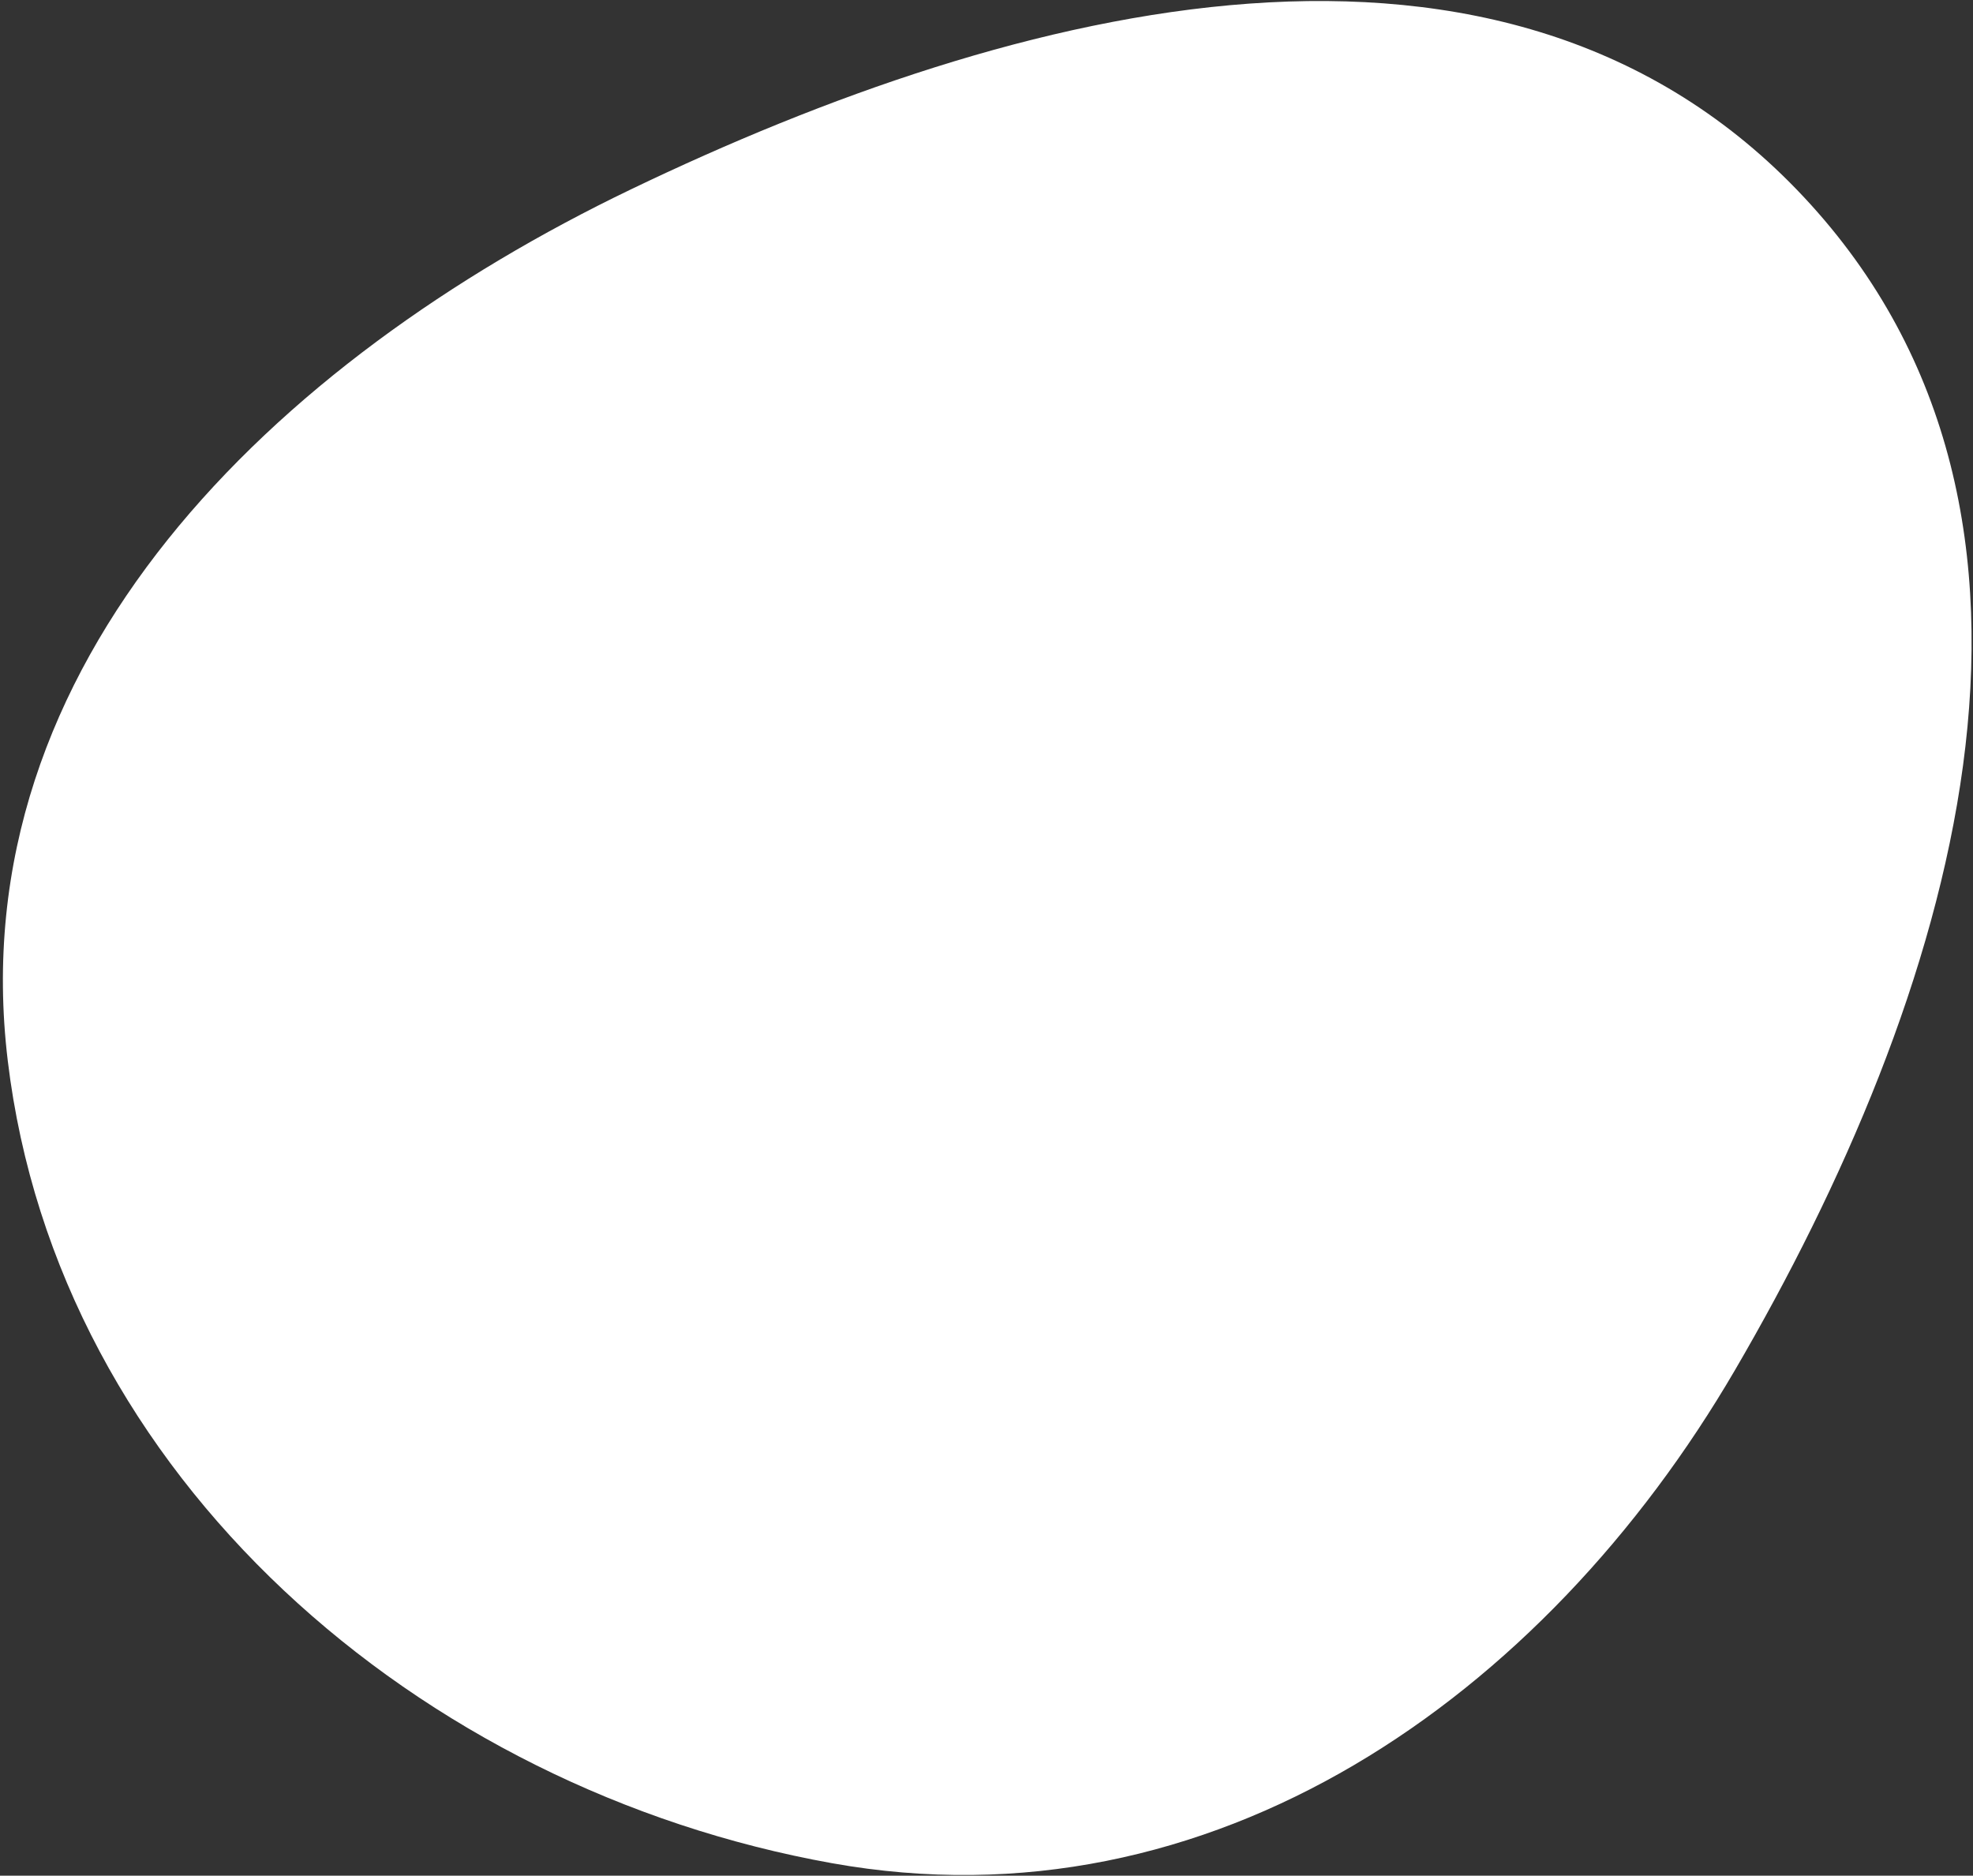 <svg width="547" height="520" viewBox="0 0 547 520" fill="none" xmlns="http://www.w3.org/2000/svg">
<rect x="0" y="0" width="547" height="520" fill="#333333" stroke="none"/>
<path fill-rule="evenodd" clip-rule="evenodd" d="M500.16 54.694C417.011 -34.226 281.771 1.15 174.919 52.5C76.141 99.969 -11.139 183.434 2.147 294.023C16.024 409.536 116.181 496.023 230.666 516.539C335.876 535.393 428 470.679 481.008 379.836C540.824 277.327 583.419 143.732 500.16 54.694Z" fill="white"/>
</svg>
